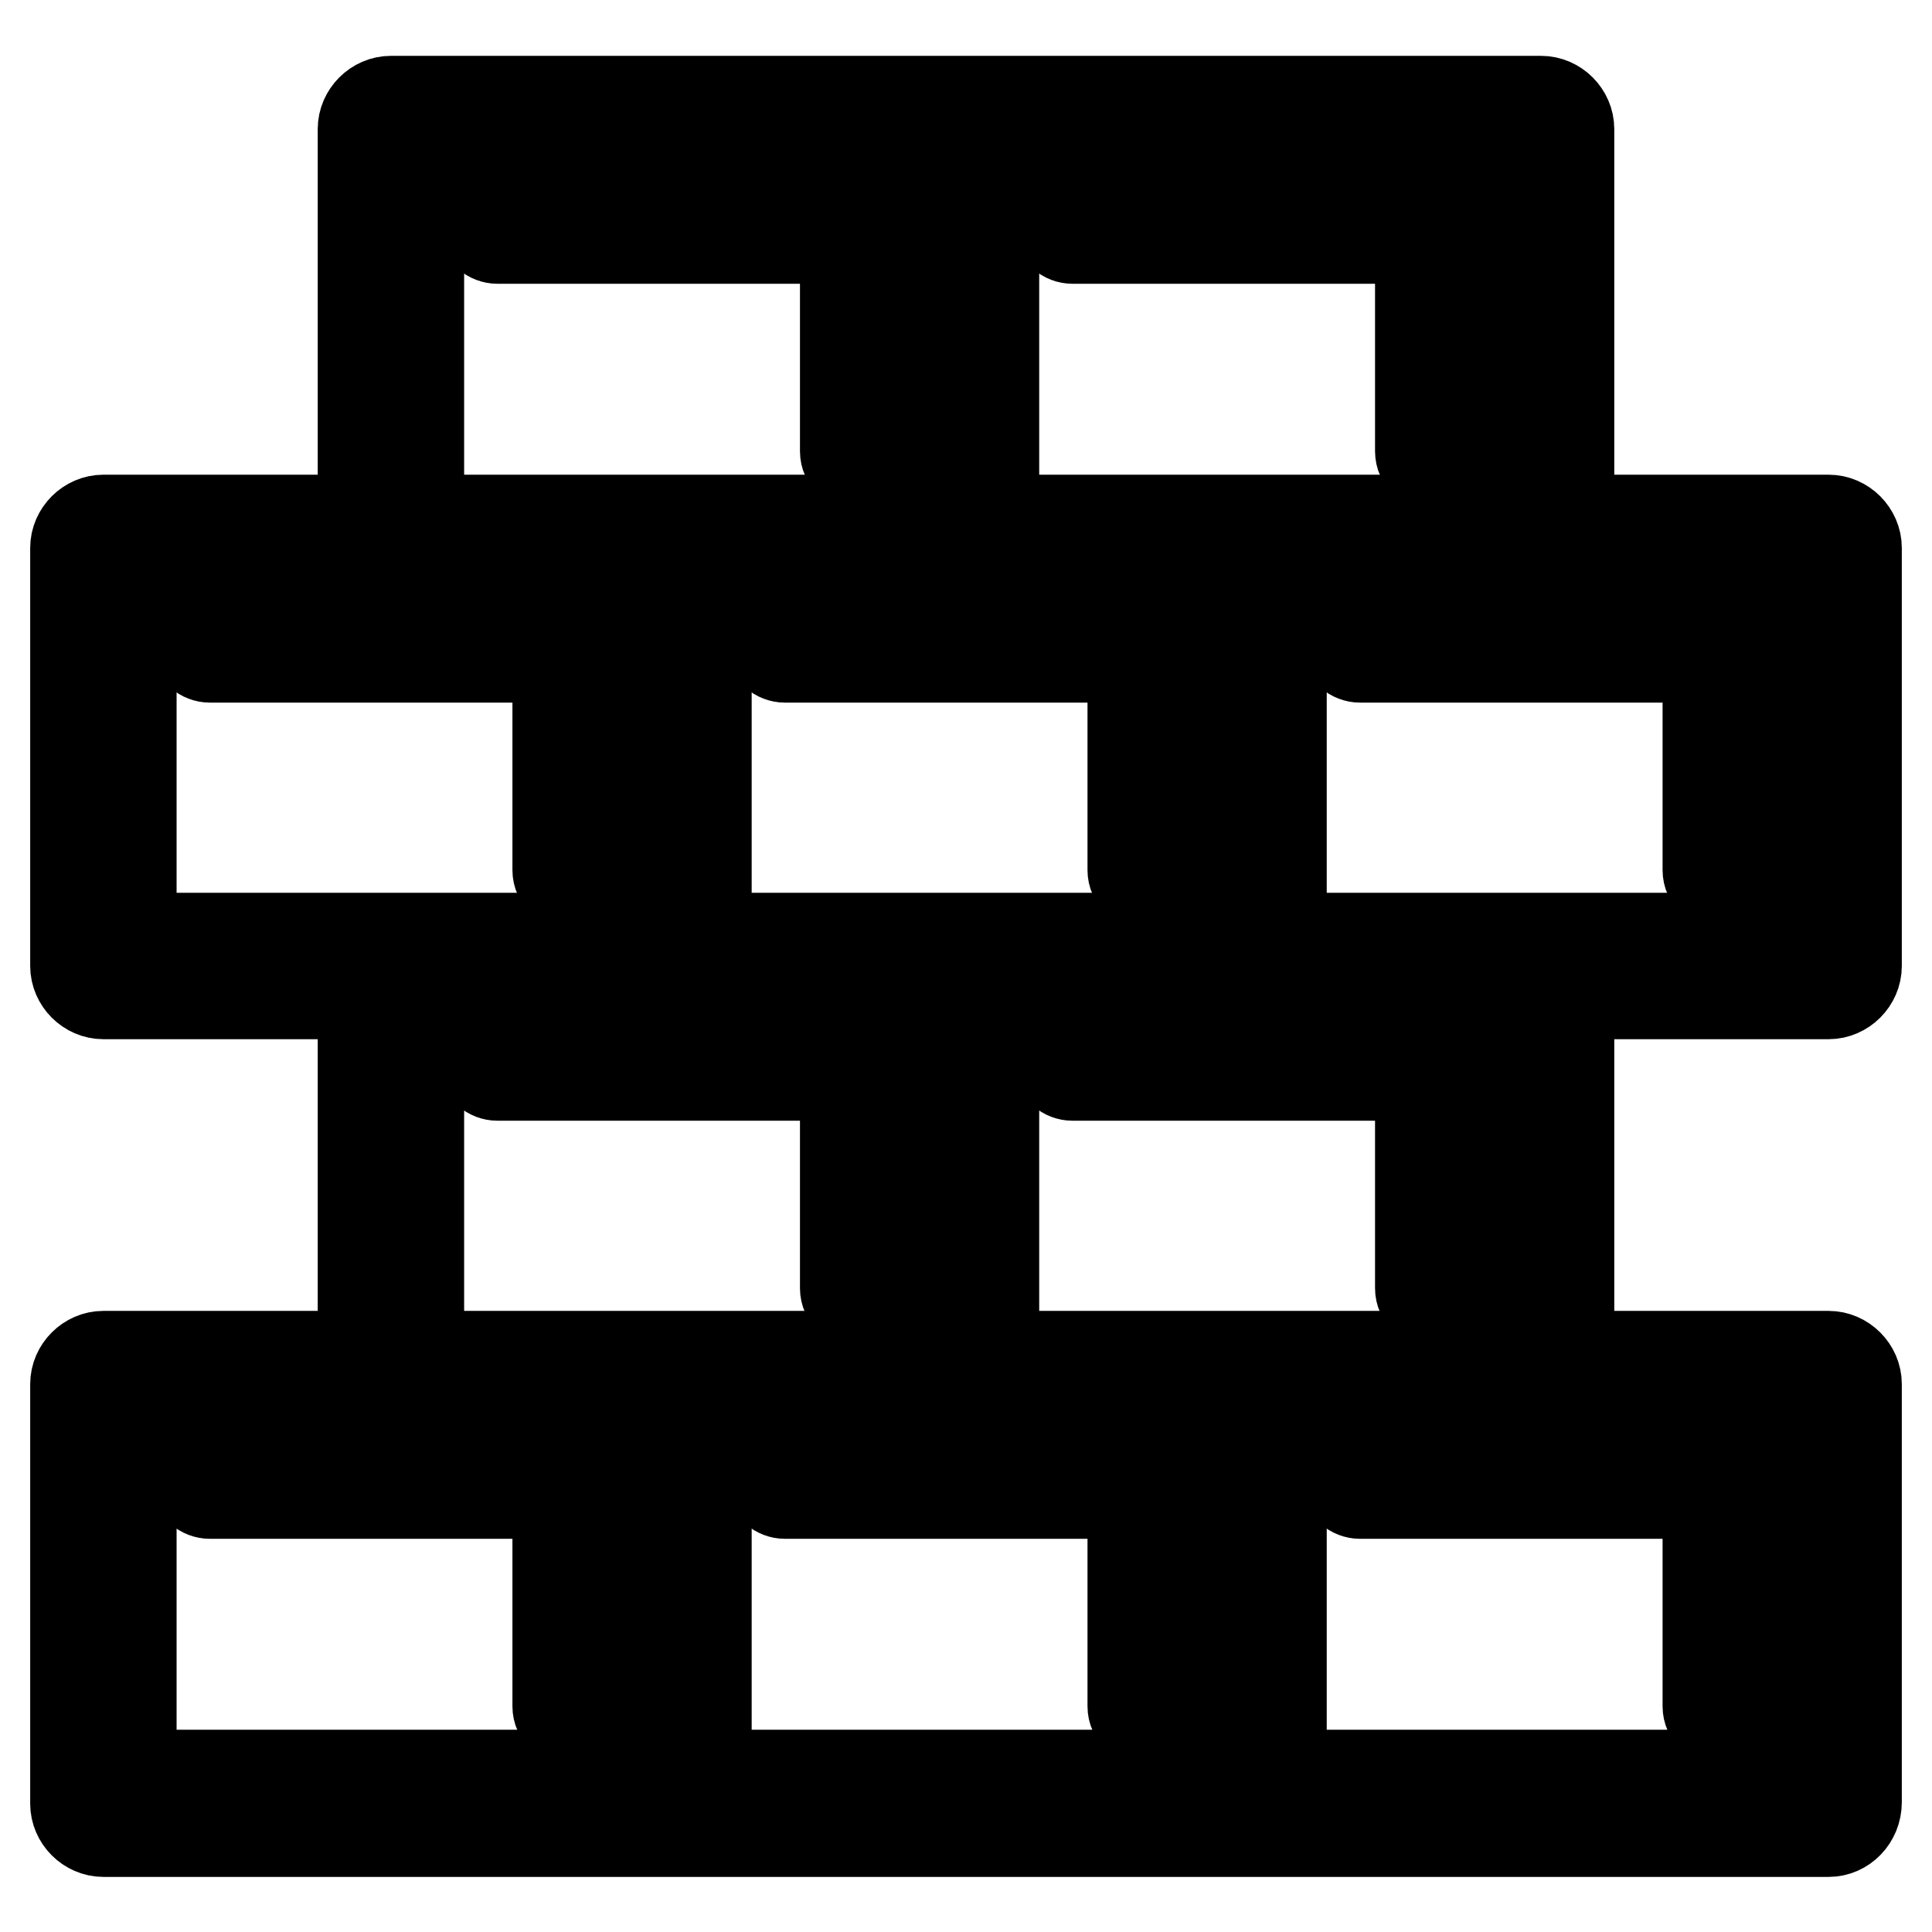 <?xml version="1.0" encoding="utf-8"?>
<!-- Svg Vector Icons : http://www.onlinewebfonts.com/icon -->
<!DOCTYPE svg PUBLIC "-//W3C//DTD SVG 1.1//EN" "http://www.w3.org/Graphics/SVG/1.1/DTD/svg11.dtd">
<svg version="1.1" xmlns="http://www.w3.org/2000/svg" xmlns:xlink="http://www.w3.org/1999/xlink" x="0px" y="0px" viewBox="0 0 256 256" enable-background="new 0 0 256 256" xml:space="preserve">
<g> <path stroke-width="12" fill-opacity="0" stroke="#000000"  d="M128,76.3H51.8c-2,0-3.7-1.7-3.7-3.7V17.1c0-2,1.7-3.7,3.7-3.7H128c2,0,3.7,1.7,3.7,3.7v55.4 C131.7,74.7,130,76.3,128,76.3z M55.5,68.9h68.8V20.8H55.5V68.9z M204.2,76.3H128c-2,0-3.7-1.7-3.7-3.7V17.1c0-2,1.7-3.7,3.7-3.7 h76.2c2,0,3.7,1.7,3.7,3.7v55.4C207.9,74.7,206.2,76.3,204.2,76.3z M131.7,68.9h68.8V20.8h-68.8V68.9z M89.9,242.7H13.7 c-2,0-3.7-1.7-3.7-3.7v-55.6c0-2,1.7-3.7,3.7-3.7h76.2c2,0,3.7,1.7,3.7,3.7v55.4C93.6,241,91.9,242.7,89.9,242.7L89.9,242.7z  M17.4,235.2h68.8v-48.1H17.4V235.2L17.4,235.2z M166.1,242.7H89.9c-2,0-3.7-1.7-3.7-3.7v-55.6c0-2,1.7-3.7,3.7-3.7h76.2 c2,0,3.7,1.7,3.7,3.7v55.4C169.8,241,168.1,242.7,166.1,242.7L166.1,242.7z M93.6,235.2h68.8v-48.1H93.6V235.2L93.6,235.2z  M242.3,242.7h-76.2c-2,0-3.7-1.7-3.7-3.7v-55.6c0-2,1.7-3.7,3.7-3.7h76.2c2,0,3.7,1.7,3.7,3.7v55.4 C246,241,244.3,242.7,242.3,242.7L242.3,242.7z M169.8,235.2h68.8v-48.1h-68.8V235.2L169.8,235.2z M89.9,131.7H13.7 c-2,0-3.7-1.7-3.7-3.7V72.6c0-2,1.7-3.7,3.7-3.7h76.2c2,0,3.7,1.7,3.7,3.7V128C93.6,130,91.9,131.7,89.9,131.7z M17.4,124.3h68.8 V76.3H17.4V124.3z M75.8,117.2c-0.9,0-1.9-0.7-1.9-1.9V87.1H27.8c-0.9,0-1.9-0.7-1.9-1.9c0-0.9,0.7-1.9,1.9-1.9h47.9 c0.9,0,1.9,0.7,1.9,1.9v30.1C77.6,116.3,76.7,117.2,75.8,117.2z M152,117.2c-0.9,0-1.9-0.7-1.9-1.9V87.1H104 c-0.9,0-1.9-0.7-1.9-1.9c0-0.9,0.7-1.9,1.9-1.9H152c0.9,0,1.9,0.7,1.9,1.9v30.1C153.8,116.3,153.1,117.2,152,117.2L152,117.2z  M190.1,61.7c-0.9,0-1.9-0.7-1.9-1.9V31.6h-46.1c-0.9,0-1.9-0.7-1.9-1.9c0-1.1,0.7-1.9,1.9-1.9h47.9c0.9,0,1.9,0.7,1.9,1.9v30.1 C191.9,60.9,191.2,61.7,190.1,61.7L190.1,61.7z M113.9,61.7c-0.9,0-1.9-0.7-1.9-1.9V31.6H65.9c-0.9,0-1.9-0.7-1.9-1.9 c0-1.1,0.7-1.9,1.9-1.9h47.9c0.9,0,1.9,0.7,1.9,1.9v30.1C115.7,60.9,114.8,61.7,113.9,61.7z M190.1,172.6c-0.9,0-1.9-0.7-1.9-1.9 v-28.2h-46.1c-0.9,0-1.9-0.7-1.9-1.9c0-0.9,0.7-1.9,1.9-1.9h47.9c0.9,0,1.9,0.7,1.9,1.9v30.1C191.9,171.9,191.2,172.6,190.1,172.6 L190.1,172.6z M113.9,172.6c-0.9,0-1.9-0.7-1.9-1.9v-28.2H65.9c-0.9,0-1.9-0.7-1.9-1.9c0-0.9,0.7-1.9,1.9-1.9h47.9 c0.9,0,1.9,0.7,1.9,1.9v30.1C115.7,171.9,114.8,172.6,113.9,172.6z M228.2,117.2c-0.9,0-1.9-0.7-1.9-1.9V87.1h-46.1 c-0.9,0-1.9-0.7-1.9-1.9c0-0.9,0.7-1.9,1.9-1.9h47.9c0.9,0,1.9,0.7,1.9,1.9v30.1C230,116.3,229.3,117.2,228.2,117.2L228.2,117.2z  M75.8,228c-0.9,0-1.9-0.7-1.9-1.9v-28.2H27.8c-0.9,0-1.9-0.7-1.9-1.9c0-0.9,0.7-1.9,1.9-1.9h47.9c0.9,0,1.9,0.7,1.9,1.9v30.1 C77.6,227.2,76.7,228,75.8,228z M152,228c-0.9,0-1.9-0.7-1.9-1.9v-28.2H104c-0.9,0-1.9-0.7-1.9-1.9c0-0.9,0.7-1.9,1.9-1.9H152 c0.9,0,1.9,0.7,1.9,1.9v30.1C153.8,227.2,153.1,228,152,228L152,228z M228.2,228c-0.9,0-1.9-0.7-1.9-1.9v-28.2h-46.1 c-0.9,0-1.9-0.7-1.9-1.9c0-0.9,0.7-1.9,1.9-1.9h47.9c0.9,0,1.9,0.7,1.9,1.9v30.1C230,227.2,229.3,228,228.2,228L228.2,228z  M166.1,131.7H89.9c-2,0-3.7-1.7-3.7-3.7V72.6c0-2,1.7-3.7,3.7-3.7h76.2c2,0,3.7,1.7,3.7,3.7V128 C169.8,130,168.1,131.7,166.1,131.7z M93.6,124.3h68.8V76.3H93.6V124.3z M242.3,131.7h-76.2c-2,0-3.7-1.7-3.7-3.7V72.6 c0-2,1.7-3.7,3.7-3.7h76.2c2,0,3.7,1.7,3.7,3.7V128C246,130,244.3,131.7,242.3,131.7z M169.8,124.3h68.8V76.3h-68.8V124.3z  M128,187.1H51.8c-2,0-3.7-1.7-3.7-3.7V128c0-2,1.7-3.7,3.7-3.7H128c2,0,3.7,1.7,3.7,3.7v55.4C131.7,185.4,130,187.1,128,187.1z  M55.5,179.7h68.8v-47.9H55.5V179.7z M204.2,187.1H128c-2,0-3.7-1.7-3.7-3.7V128c0-2,1.7-3.7,3.7-3.7h76.2c2,0,3.7,1.7,3.7,3.7 v55.4C207.9,185.4,206.2,187.1,204.2,187.1z M131.7,179.7h68.8v-47.9h-68.8V179.7z"/></g>
</svg>